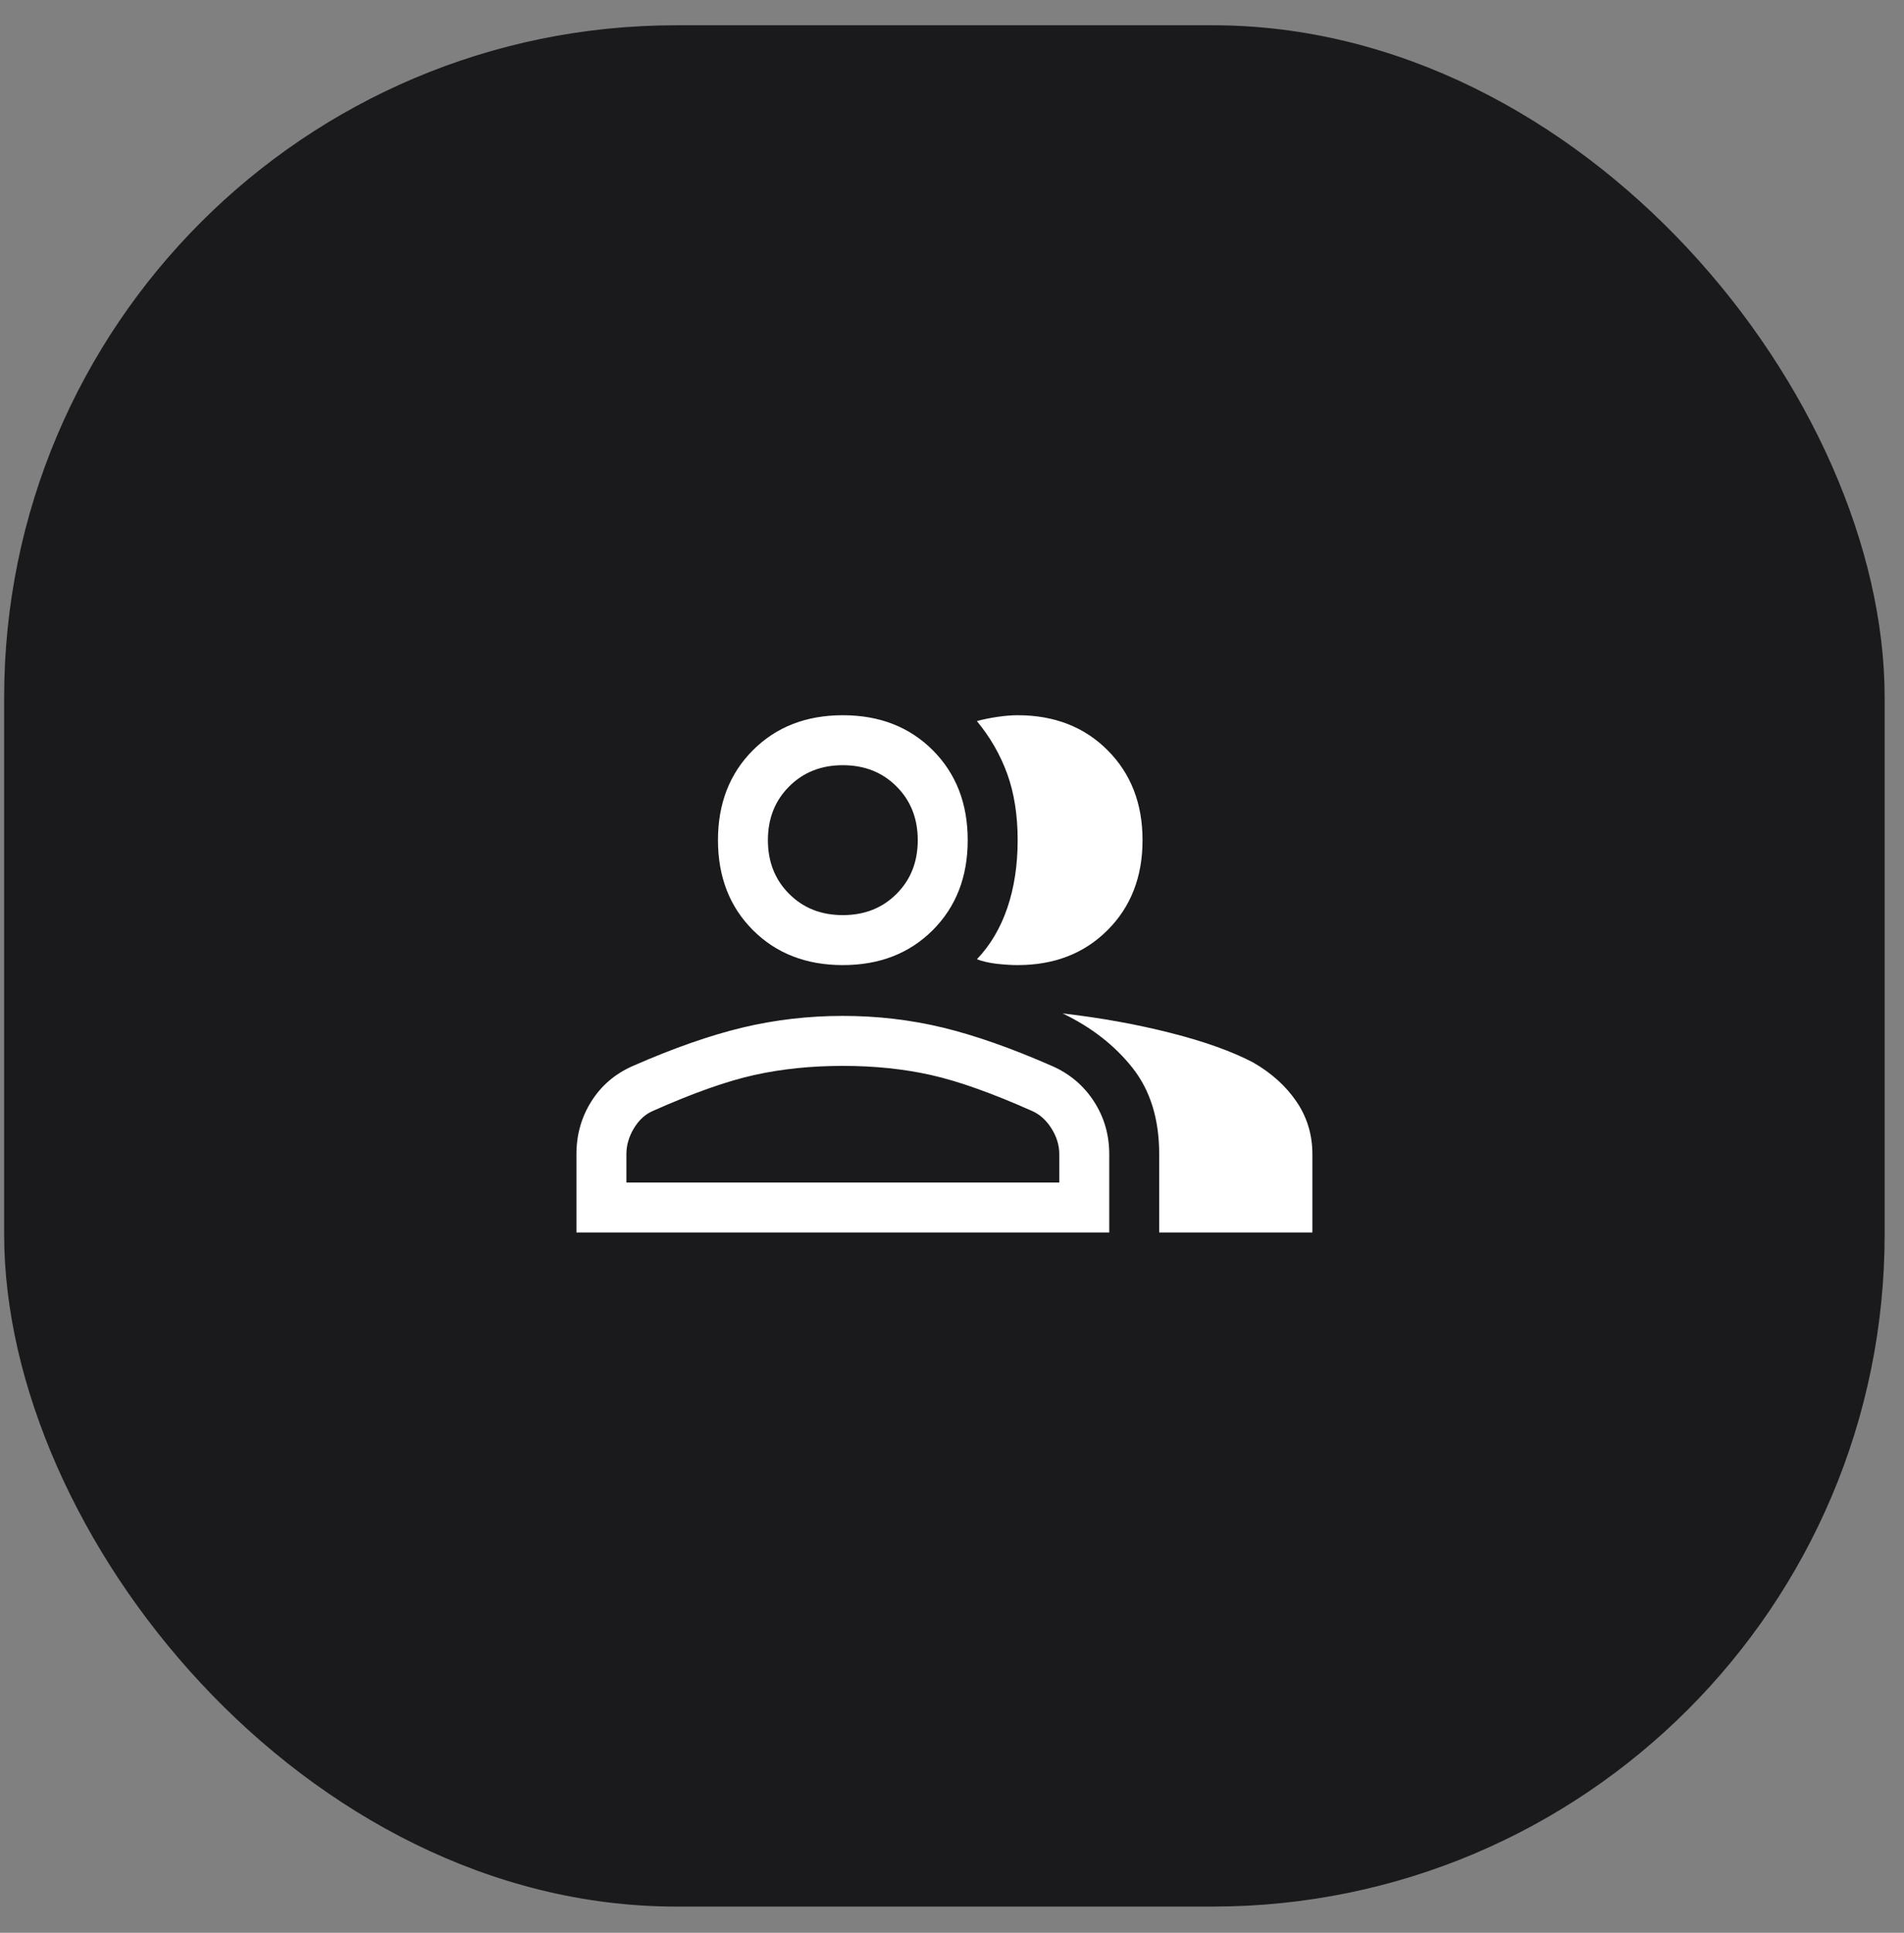 <svg width="68" height="69" viewBox="0 0 68 69" fill="none" xmlns="http://www.w3.org/2000/svg">
<rect x="0" y="0" width="68" height="69" fill="#808080" stroke="none"/>
<rect x="0.148" y="0.902" width="67.161" height="67.161" rx="24" fill="#1A1A1C"/>
<path d="M20.587 43.998V41.203C20.587 40.509 20.765 39.88 21.122 39.315C21.479 38.75 21.974 38.328 22.609 38.051C24.056 37.417 25.359 36.961 26.519 36.683C27.678 36.406 28.872 36.267 30.101 36.267C31.33 36.267 32.52 36.406 33.669 36.683C34.819 36.961 36.117 37.417 37.564 38.051C38.199 38.328 38.699 38.75 39.066 39.315C39.433 39.88 39.616 40.509 39.616 41.203V43.998H20.587ZM41.4 43.998V41.203C41.4 39.954 41.083 38.928 40.449 38.125C39.814 37.322 38.982 36.673 37.951 36.178C39.319 36.336 40.607 36.569 41.816 36.877C43.025 37.184 44.007 37.536 44.76 37.932C45.414 38.309 45.929 38.775 46.306 39.33C46.682 39.885 46.871 40.509 46.871 41.203V43.998H41.4ZM30.101 34.453C28.793 34.453 27.723 34.037 26.89 33.205C26.058 32.372 25.642 31.302 25.642 29.993C25.642 28.685 26.058 27.615 26.89 26.782C27.723 25.95 28.793 25.533 30.101 25.533C31.41 25.533 32.48 25.95 33.313 26.782C34.145 27.615 34.561 28.685 34.561 29.993C34.561 31.302 34.145 32.372 33.313 33.205C32.48 34.037 31.41 34.453 30.101 34.453ZM40.805 29.993C40.805 31.302 40.389 32.372 39.556 33.205C38.724 34.037 37.654 34.453 36.345 34.453C36.127 34.453 35.885 34.438 35.617 34.409C35.349 34.379 35.106 34.325 34.888 34.245C35.364 33.75 35.726 33.14 35.974 32.417C36.221 31.693 36.345 30.885 36.345 29.993C36.345 29.101 36.221 28.314 35.974 27.63C35.726 26.946 35.364 26.316 34.888 25.742C35.106 25.682 35.349 25.633 35.617 25.593C35.885 25.553 36.127 25.533 36.345 25.533C37.654 25.533 38.724 25.95 39.556 26.782C40.389 27.615 40.805 28.685 40.805 29.993ZM22.371 42.214H37.832V41.203C37.832 40.886 37.738 40.578 37.55 40.281C37.361 39.984 37.128 39.776 36.851 39.657C35.424 39.022 34.224 38.596 33.253 38.378C32.282 38.16 31.231 38.051 30.101 38.051C28.972 38.051 27.916 38.16 26.935 38.378C25.954 38.596 24.75 39.022 23.322 39.657C23.045 39.776 22.817 39.984 22.639 40.281C22.46 40.578 22.371 40.886 22.371 41.203V42.214ZM30.101 32.669C30.875 32.669 31.514 32.417 32.019 31.911C32.525 31.406 32.777 30.766 32.777 29.993C32.777 29.22 32.525 28.581 32.019 28.076C31.514 27.57 30.875 27.317 30.101 27.317C29.328 27.317 28.689 27.57 28.184 28.076C27.678 28.581 27.425 29.22 27.425 29.993C27.425 30.766 27.678 31.406 28.184 31.911C28.689 32.417 29.328 32.669 30.101 32.669Z" fill="white"/>
</svg>
